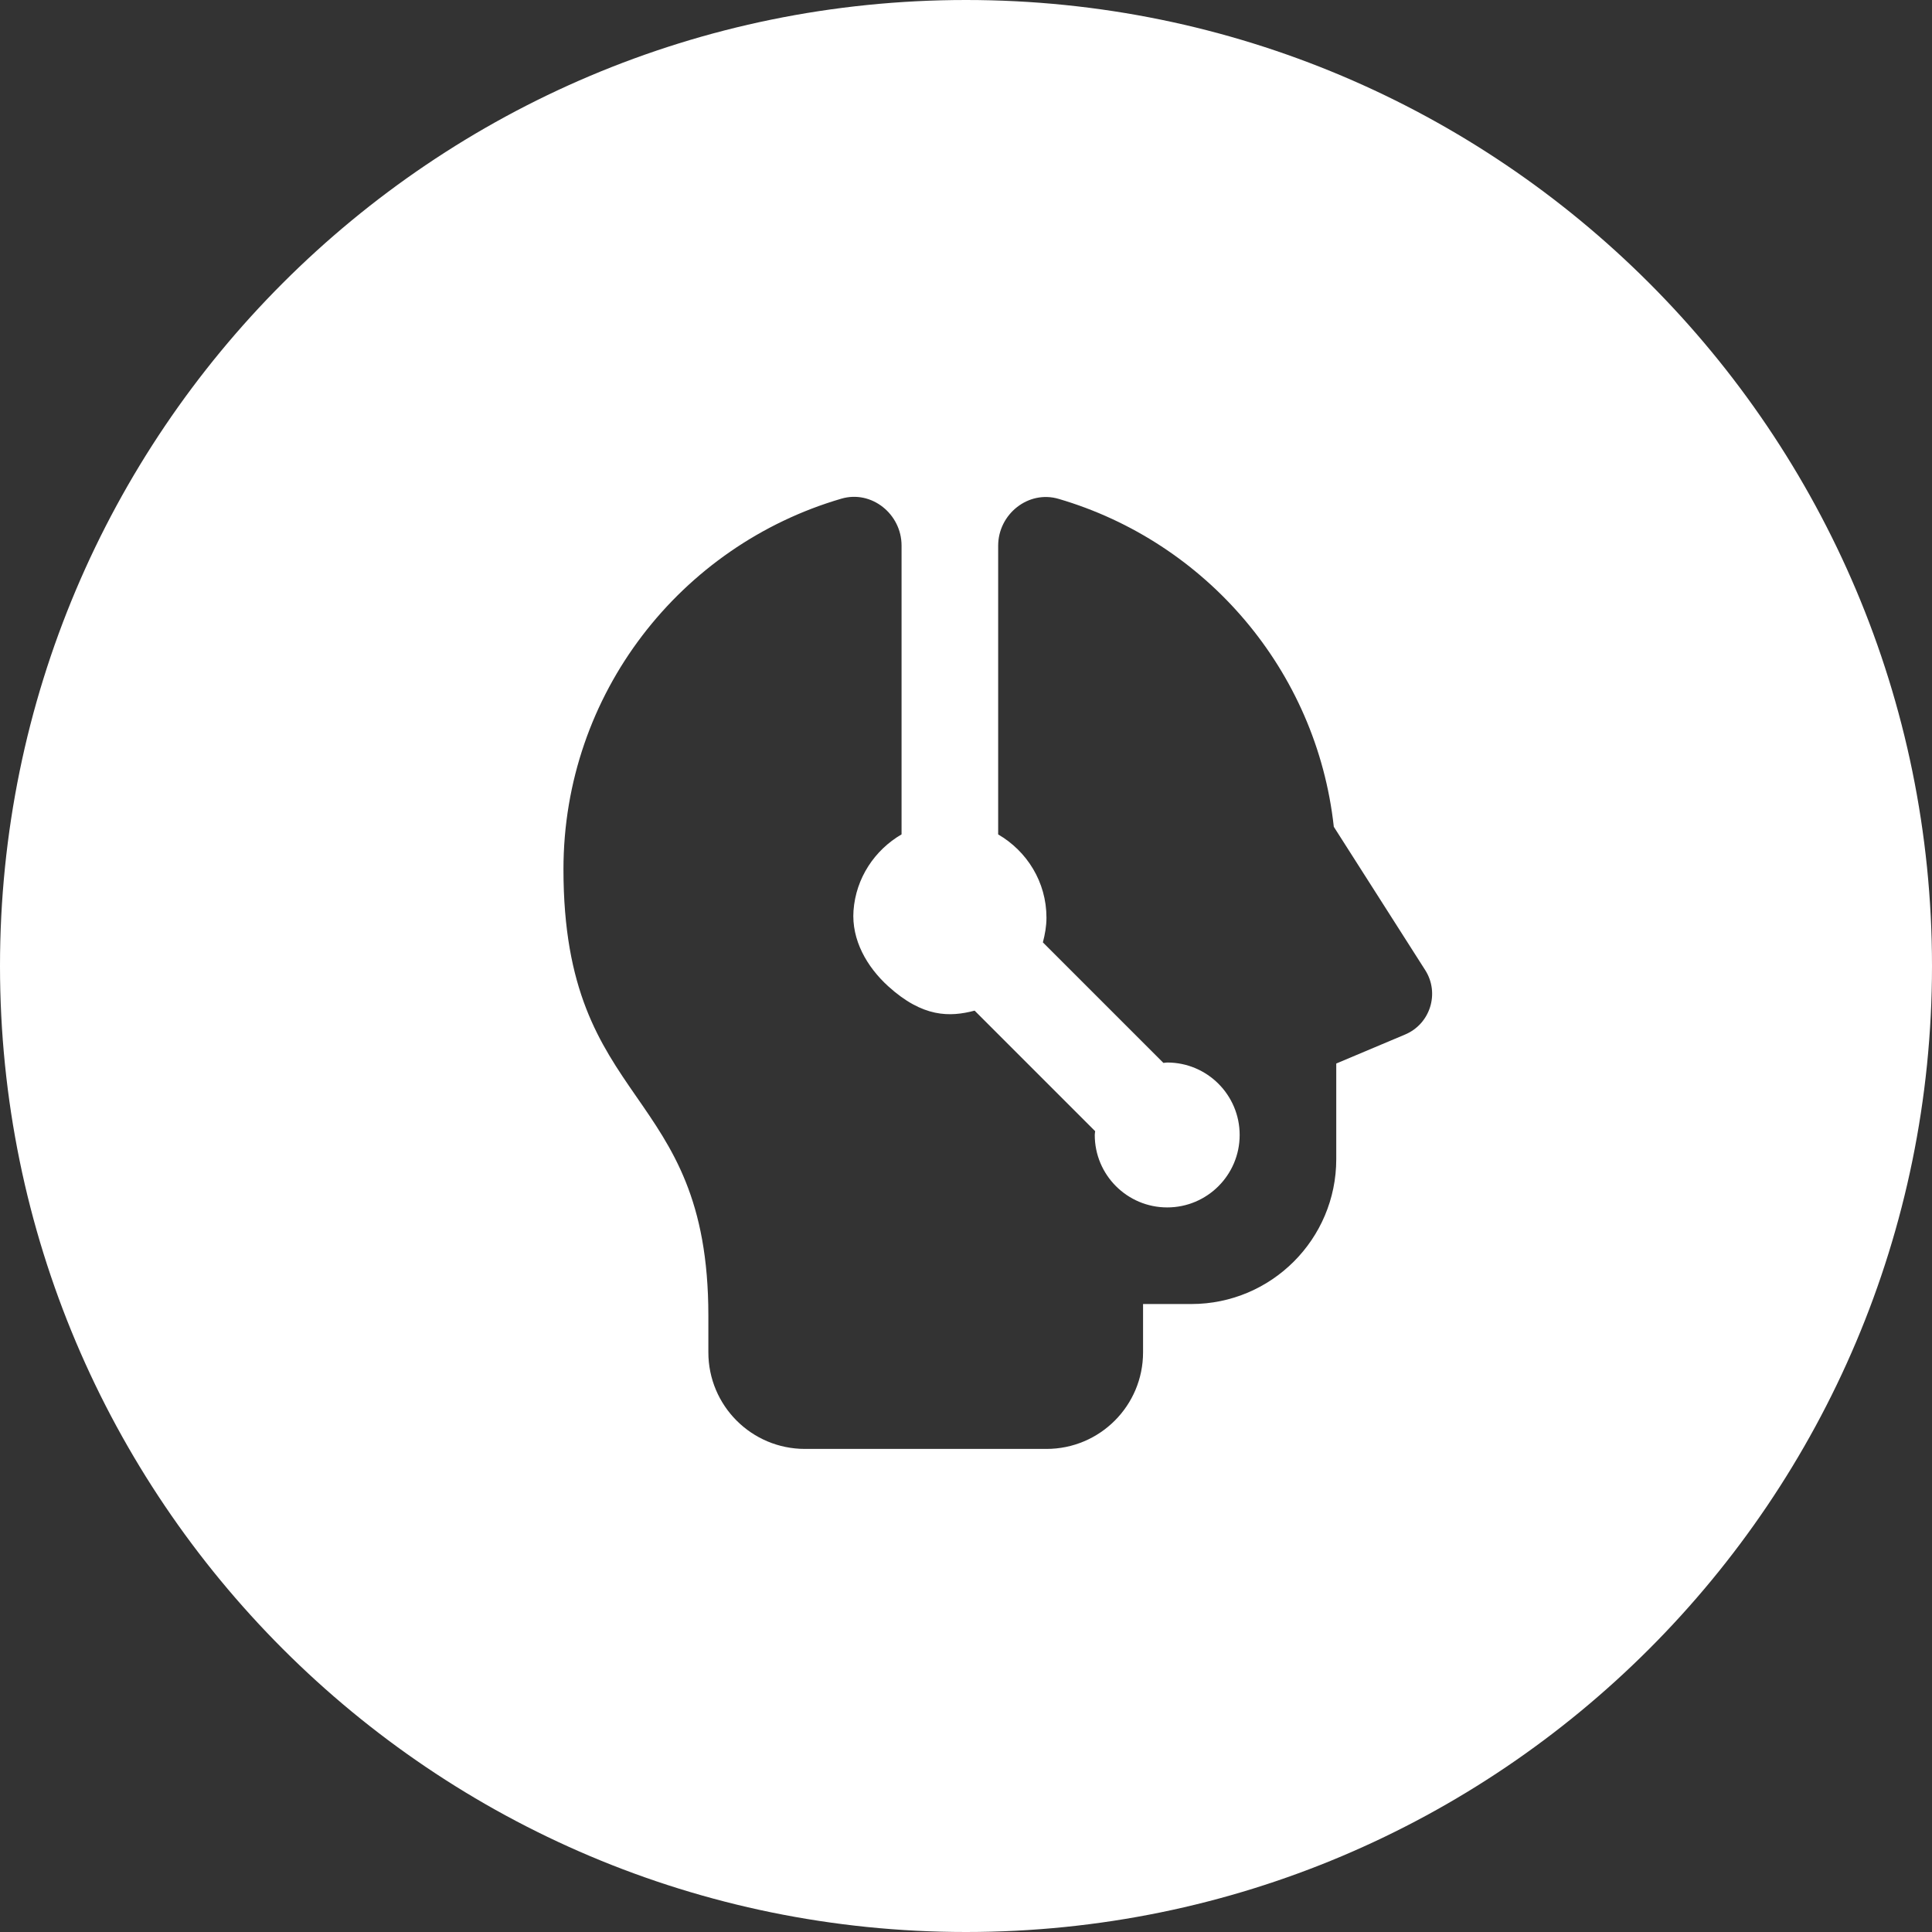 <svg height="48" viewBox="0 0 48 48" width="48" xmlns="http://www.w3.org/2000/svg"><rect x="0" y="0" width="48" height="48" fill="#333333" stroke="none"/><path d="m24 48c-13.255 0-24-10.745-24-24s10.745-24 24-24 24 10.745 24 24-10.745 24-24 24zm11.41-23.896-2.272-3.563c-.427-3.892-3.18-7.076-6.838-8.147-.752-.221-1.501.38-1.501 1.165v7.172c.714.415 1.2 1.181 1.2 2.068 0 .214-.037.416-.089.614l2.995 2.995c.031-.002.061-.01.094-.01.994 0 1.8.806 1.8 1.8s-.806 1.8-1.8 1.8-1.8-.806-1.8-1.8c0-.032.007-.062.01-.094l-2.995-2.995c-.614.162-1.286.175-2.146-.605-.536-.487-.914-1.156-.863-1.878.059-.814.527-1.507 1.194-1.896v-7.176c0-.782-.744-1.384-1.494-1.165-3.99 1.165-6.906 4.843-6.906 9.209 0 6.005 3.6 5.315 3.6 11.088v.912c0 1.326 1.074 2.4 2.4 2.4h6c1.326 0 2.4-1.074 2.4-2.4v-1.2h1.2c1.988 0 3.6-1.612 3.6-3.6v-2.375l1.711-.721c.625-.263.864-1.027.499-1.6z" fill="#fff" fill-rule="evenodd"/></svg>